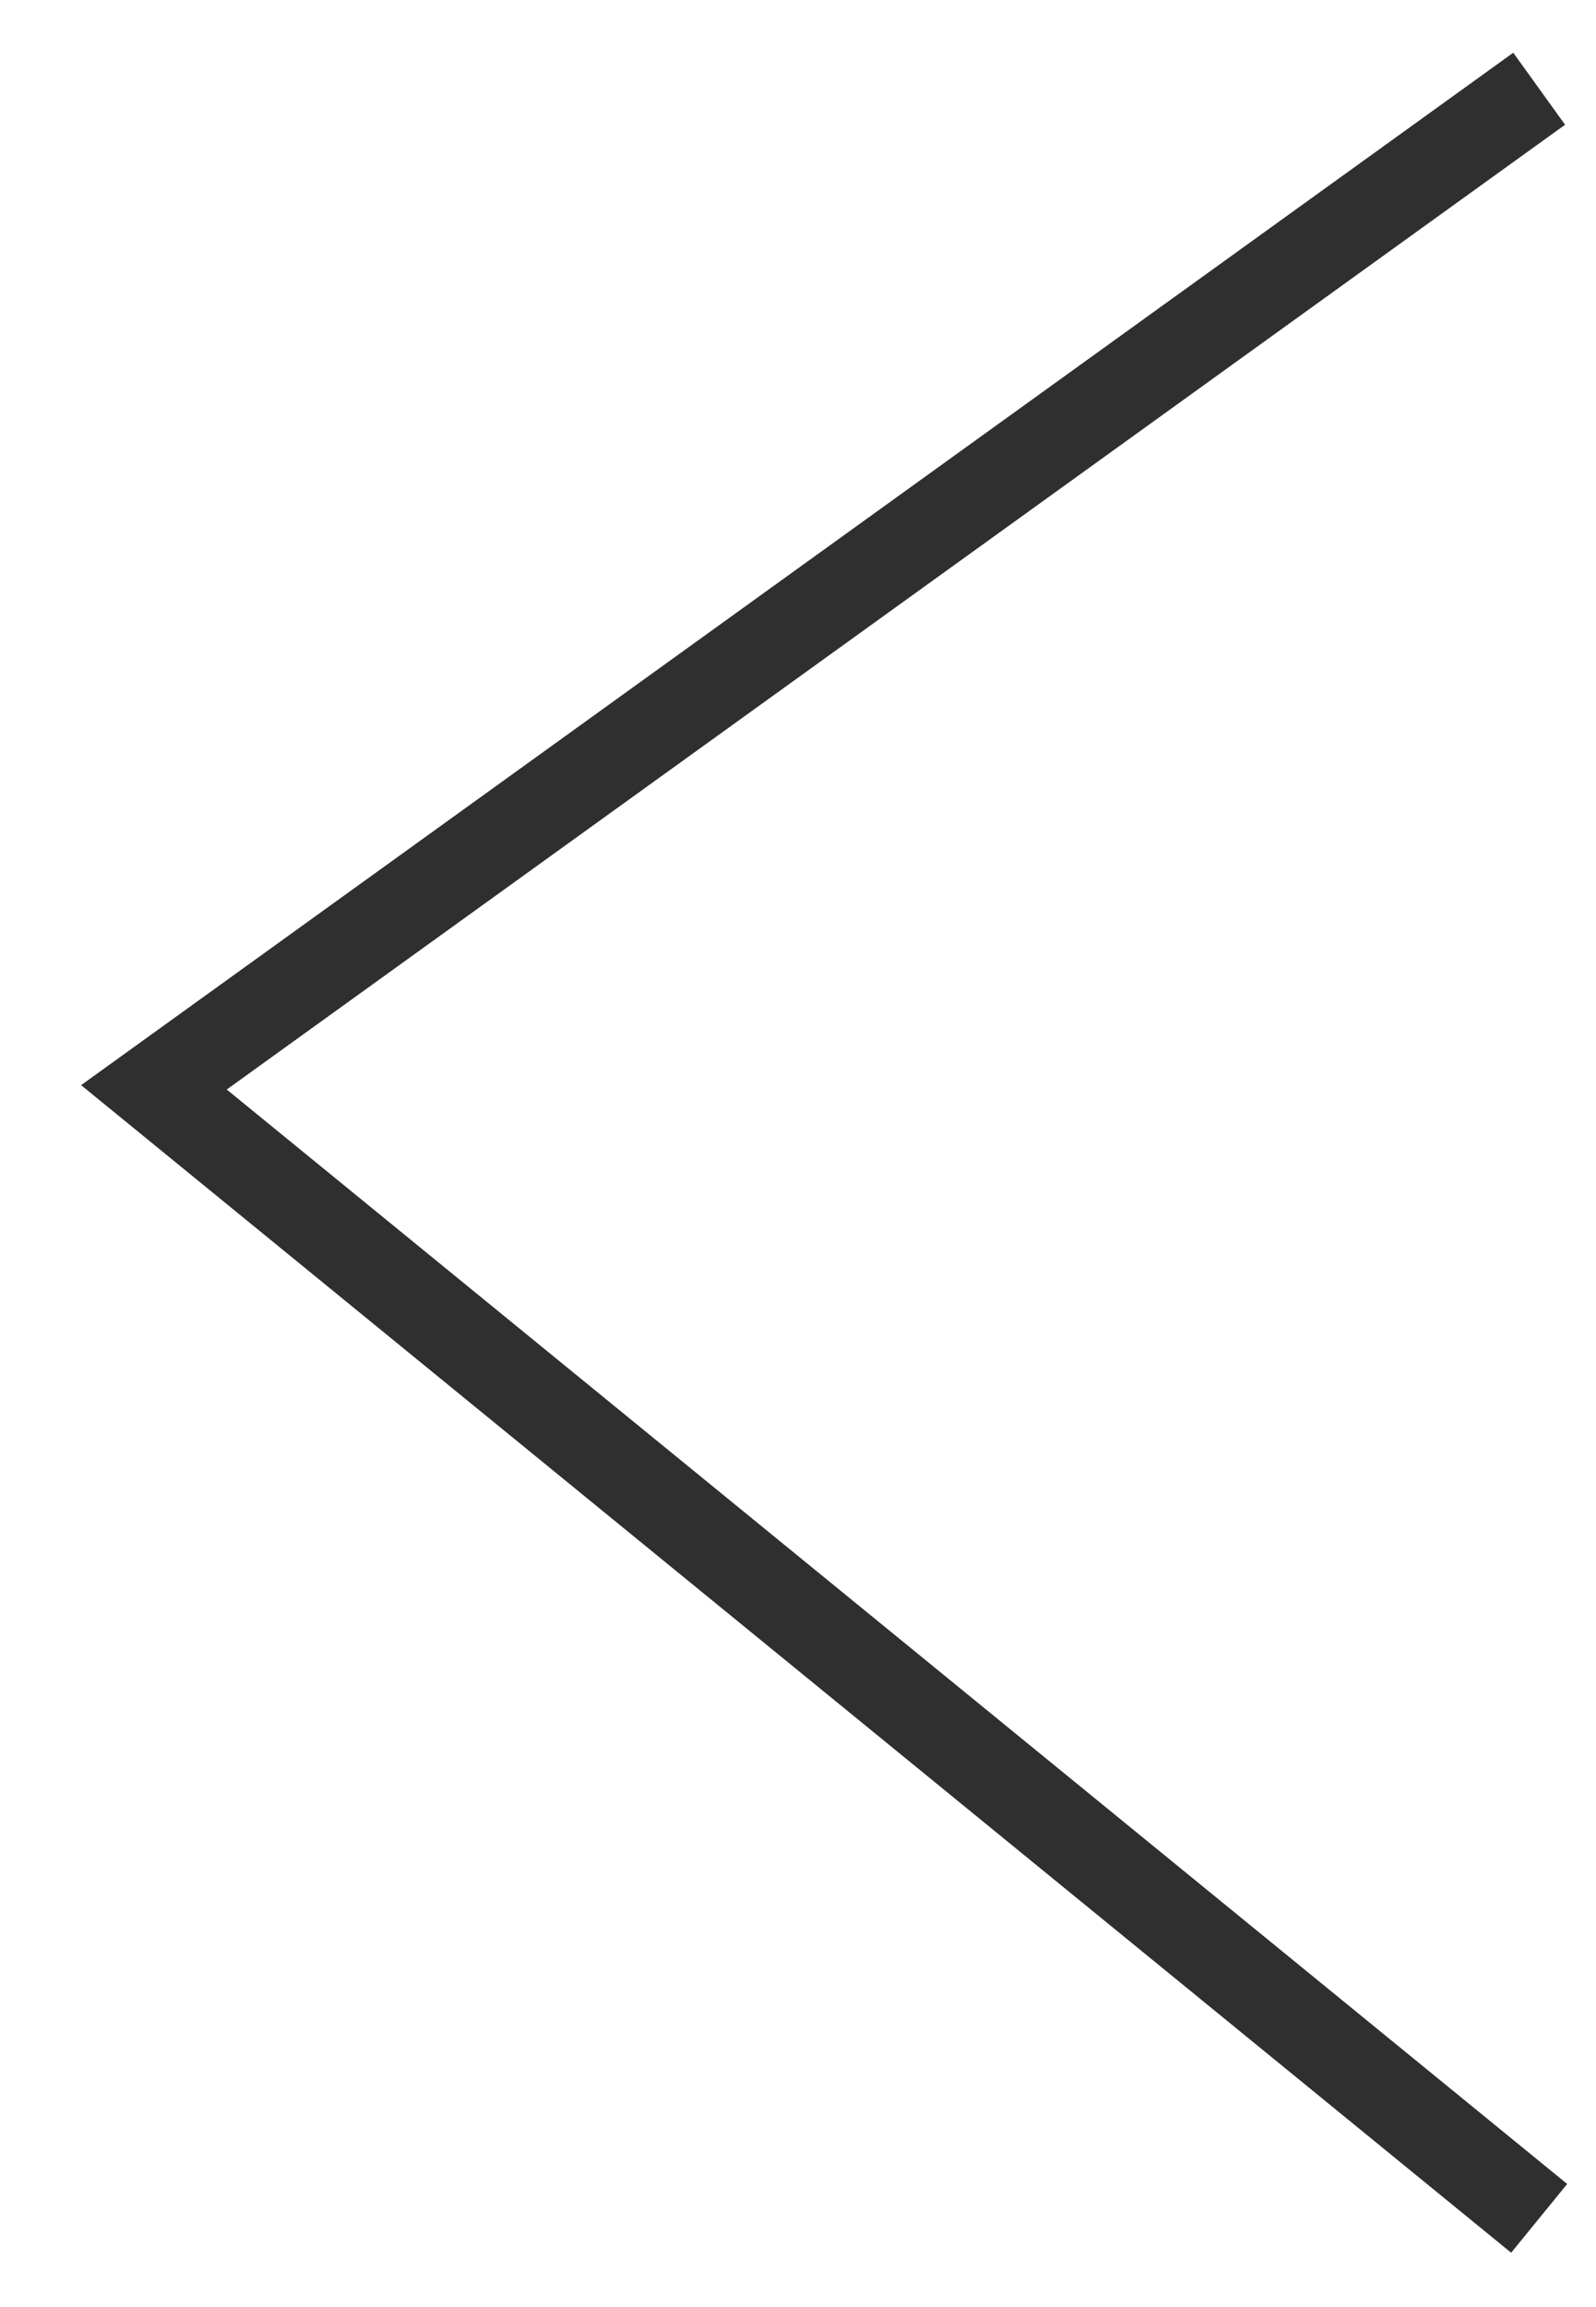 <?xml version="1.0" encoding="UTF-8"?> <svg xmlns="http://www.w3.org/2000/svg" width="18" height="26" viewBox="0 0 18 26" fill="none"><path d="M17.359 25L1.736 12.254L17.359 1" stroke="#2F2F2F"></path></svg> 